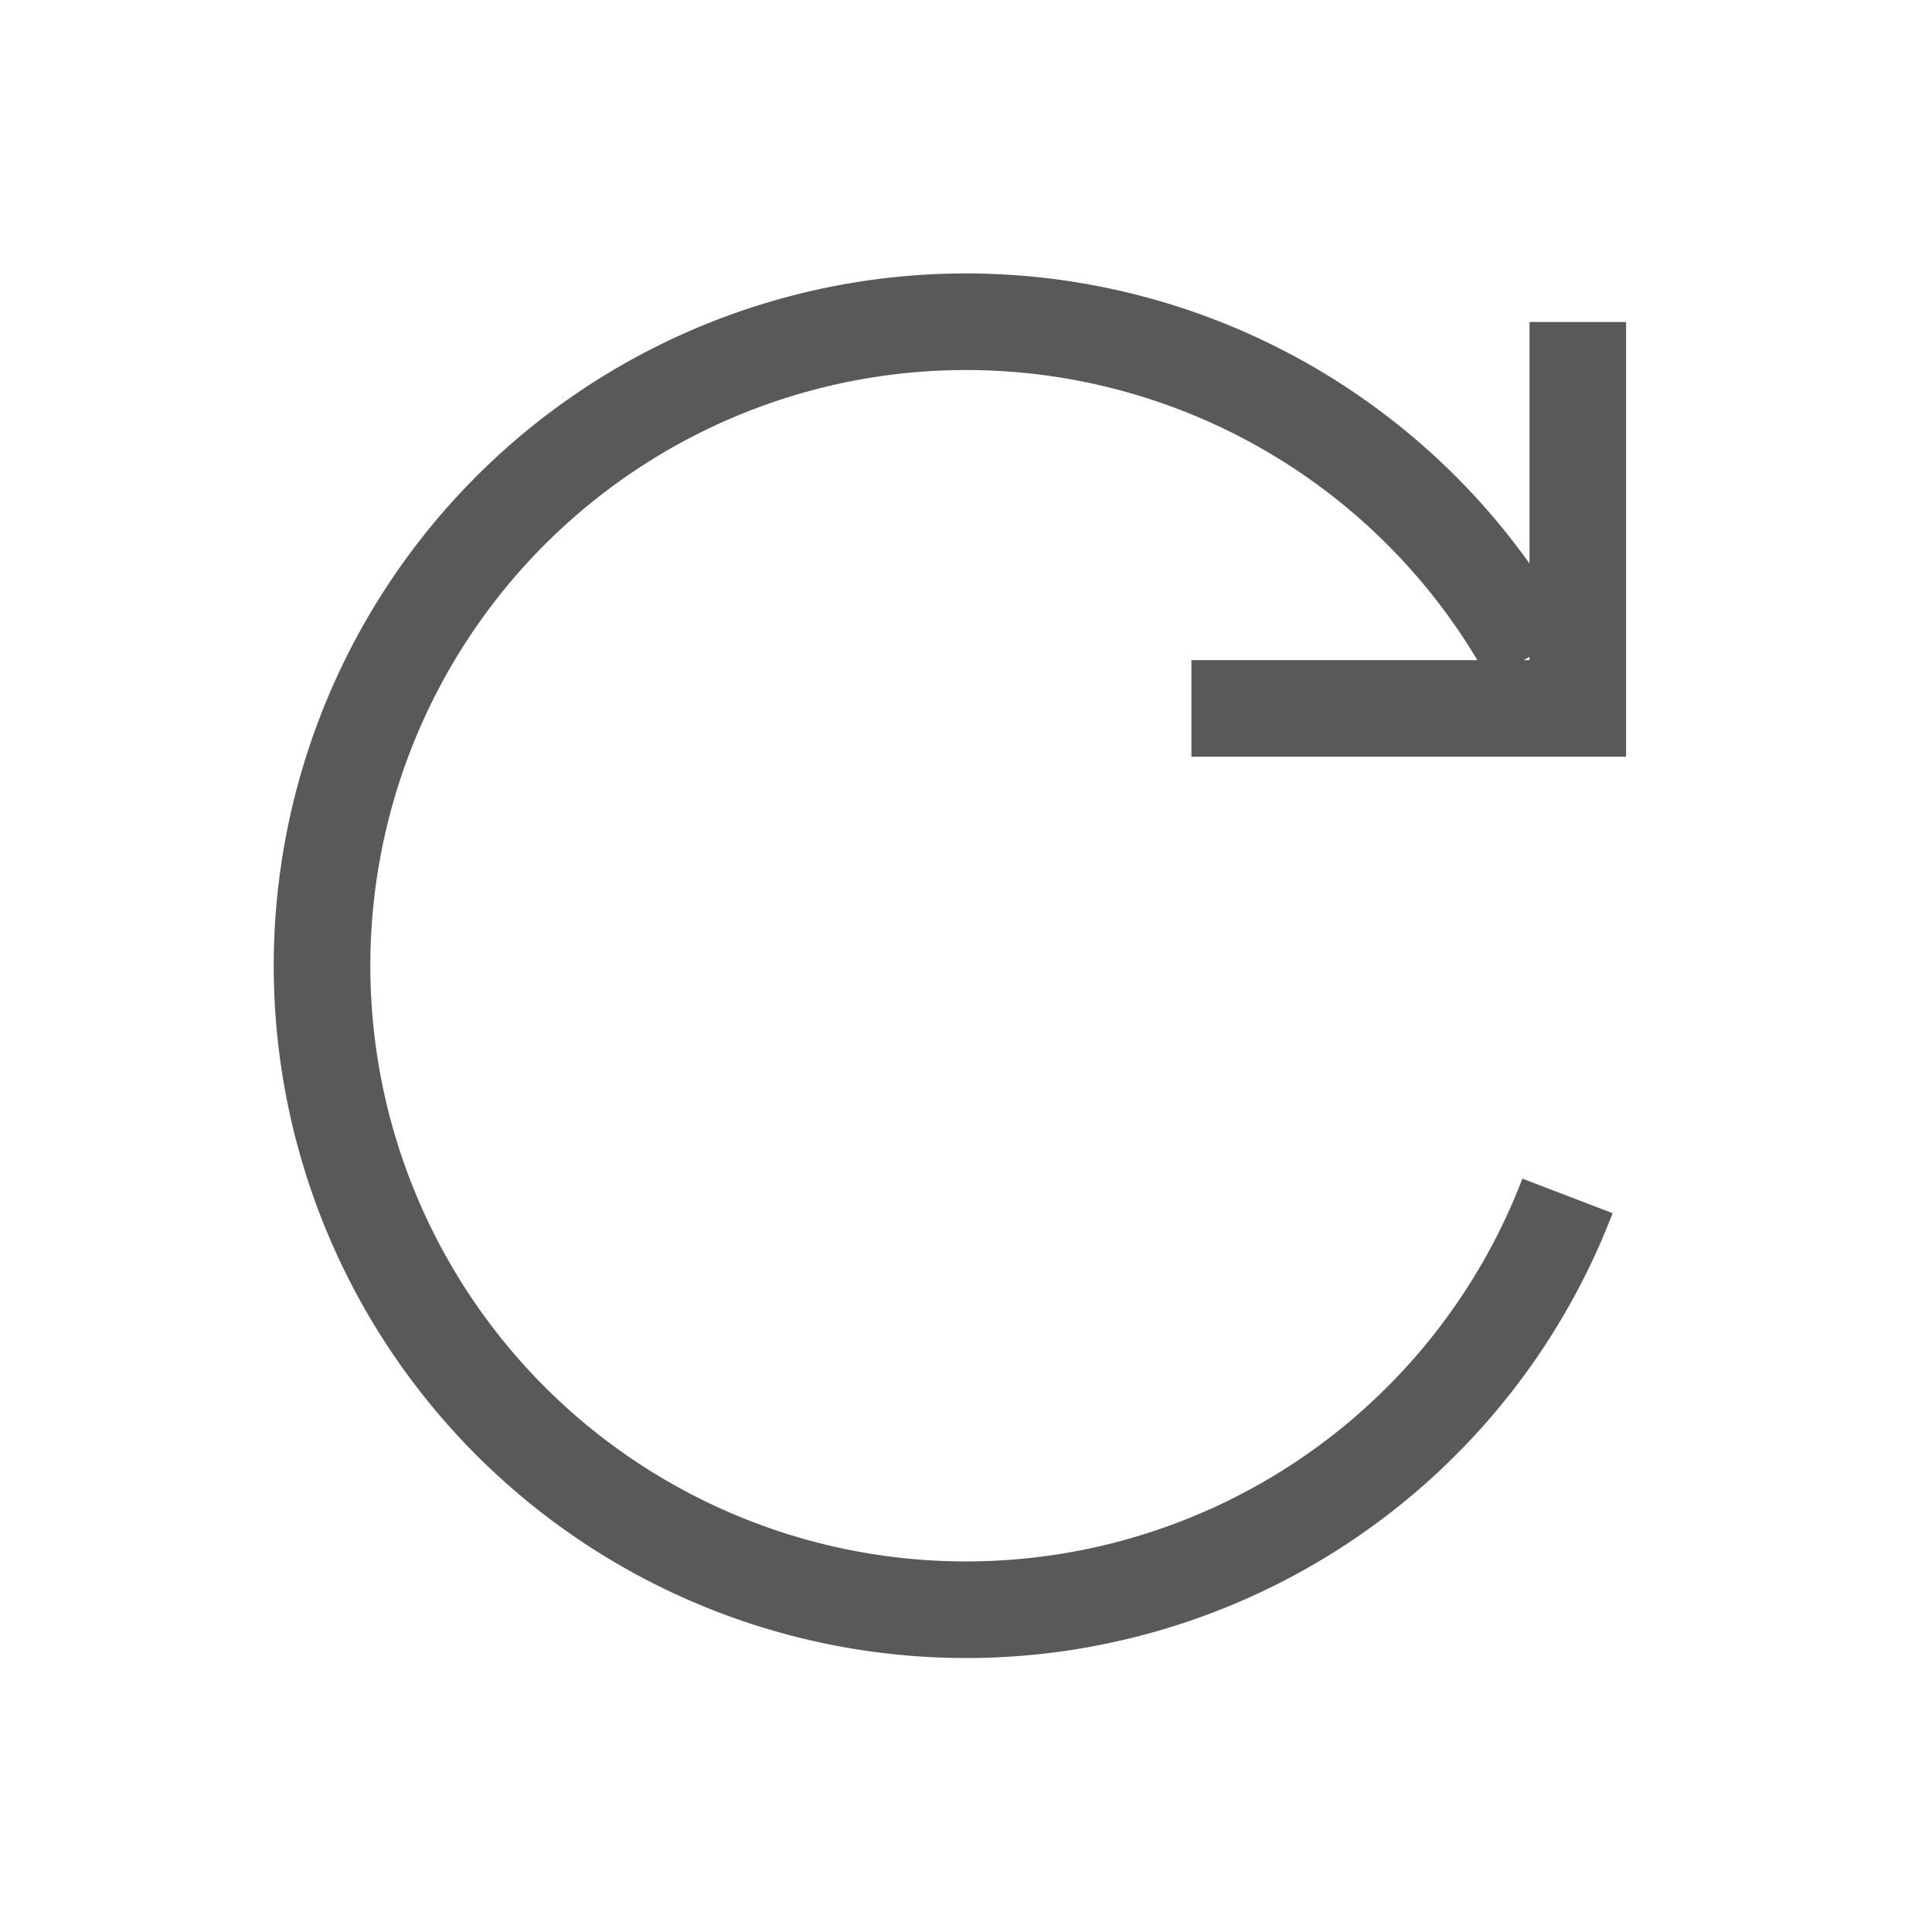 <svg xmlns="http://www.w3.org/2000/svg" width="24" height="24" viewBox="-3 -3 30 30" fill="none"
     stroke="#58595B"  stroke-width="1.5"  >
    <path d="M21.5 2v6h-6M21.34 15.57a10 10 0 1 1-.57-8.38"/>
</svg>